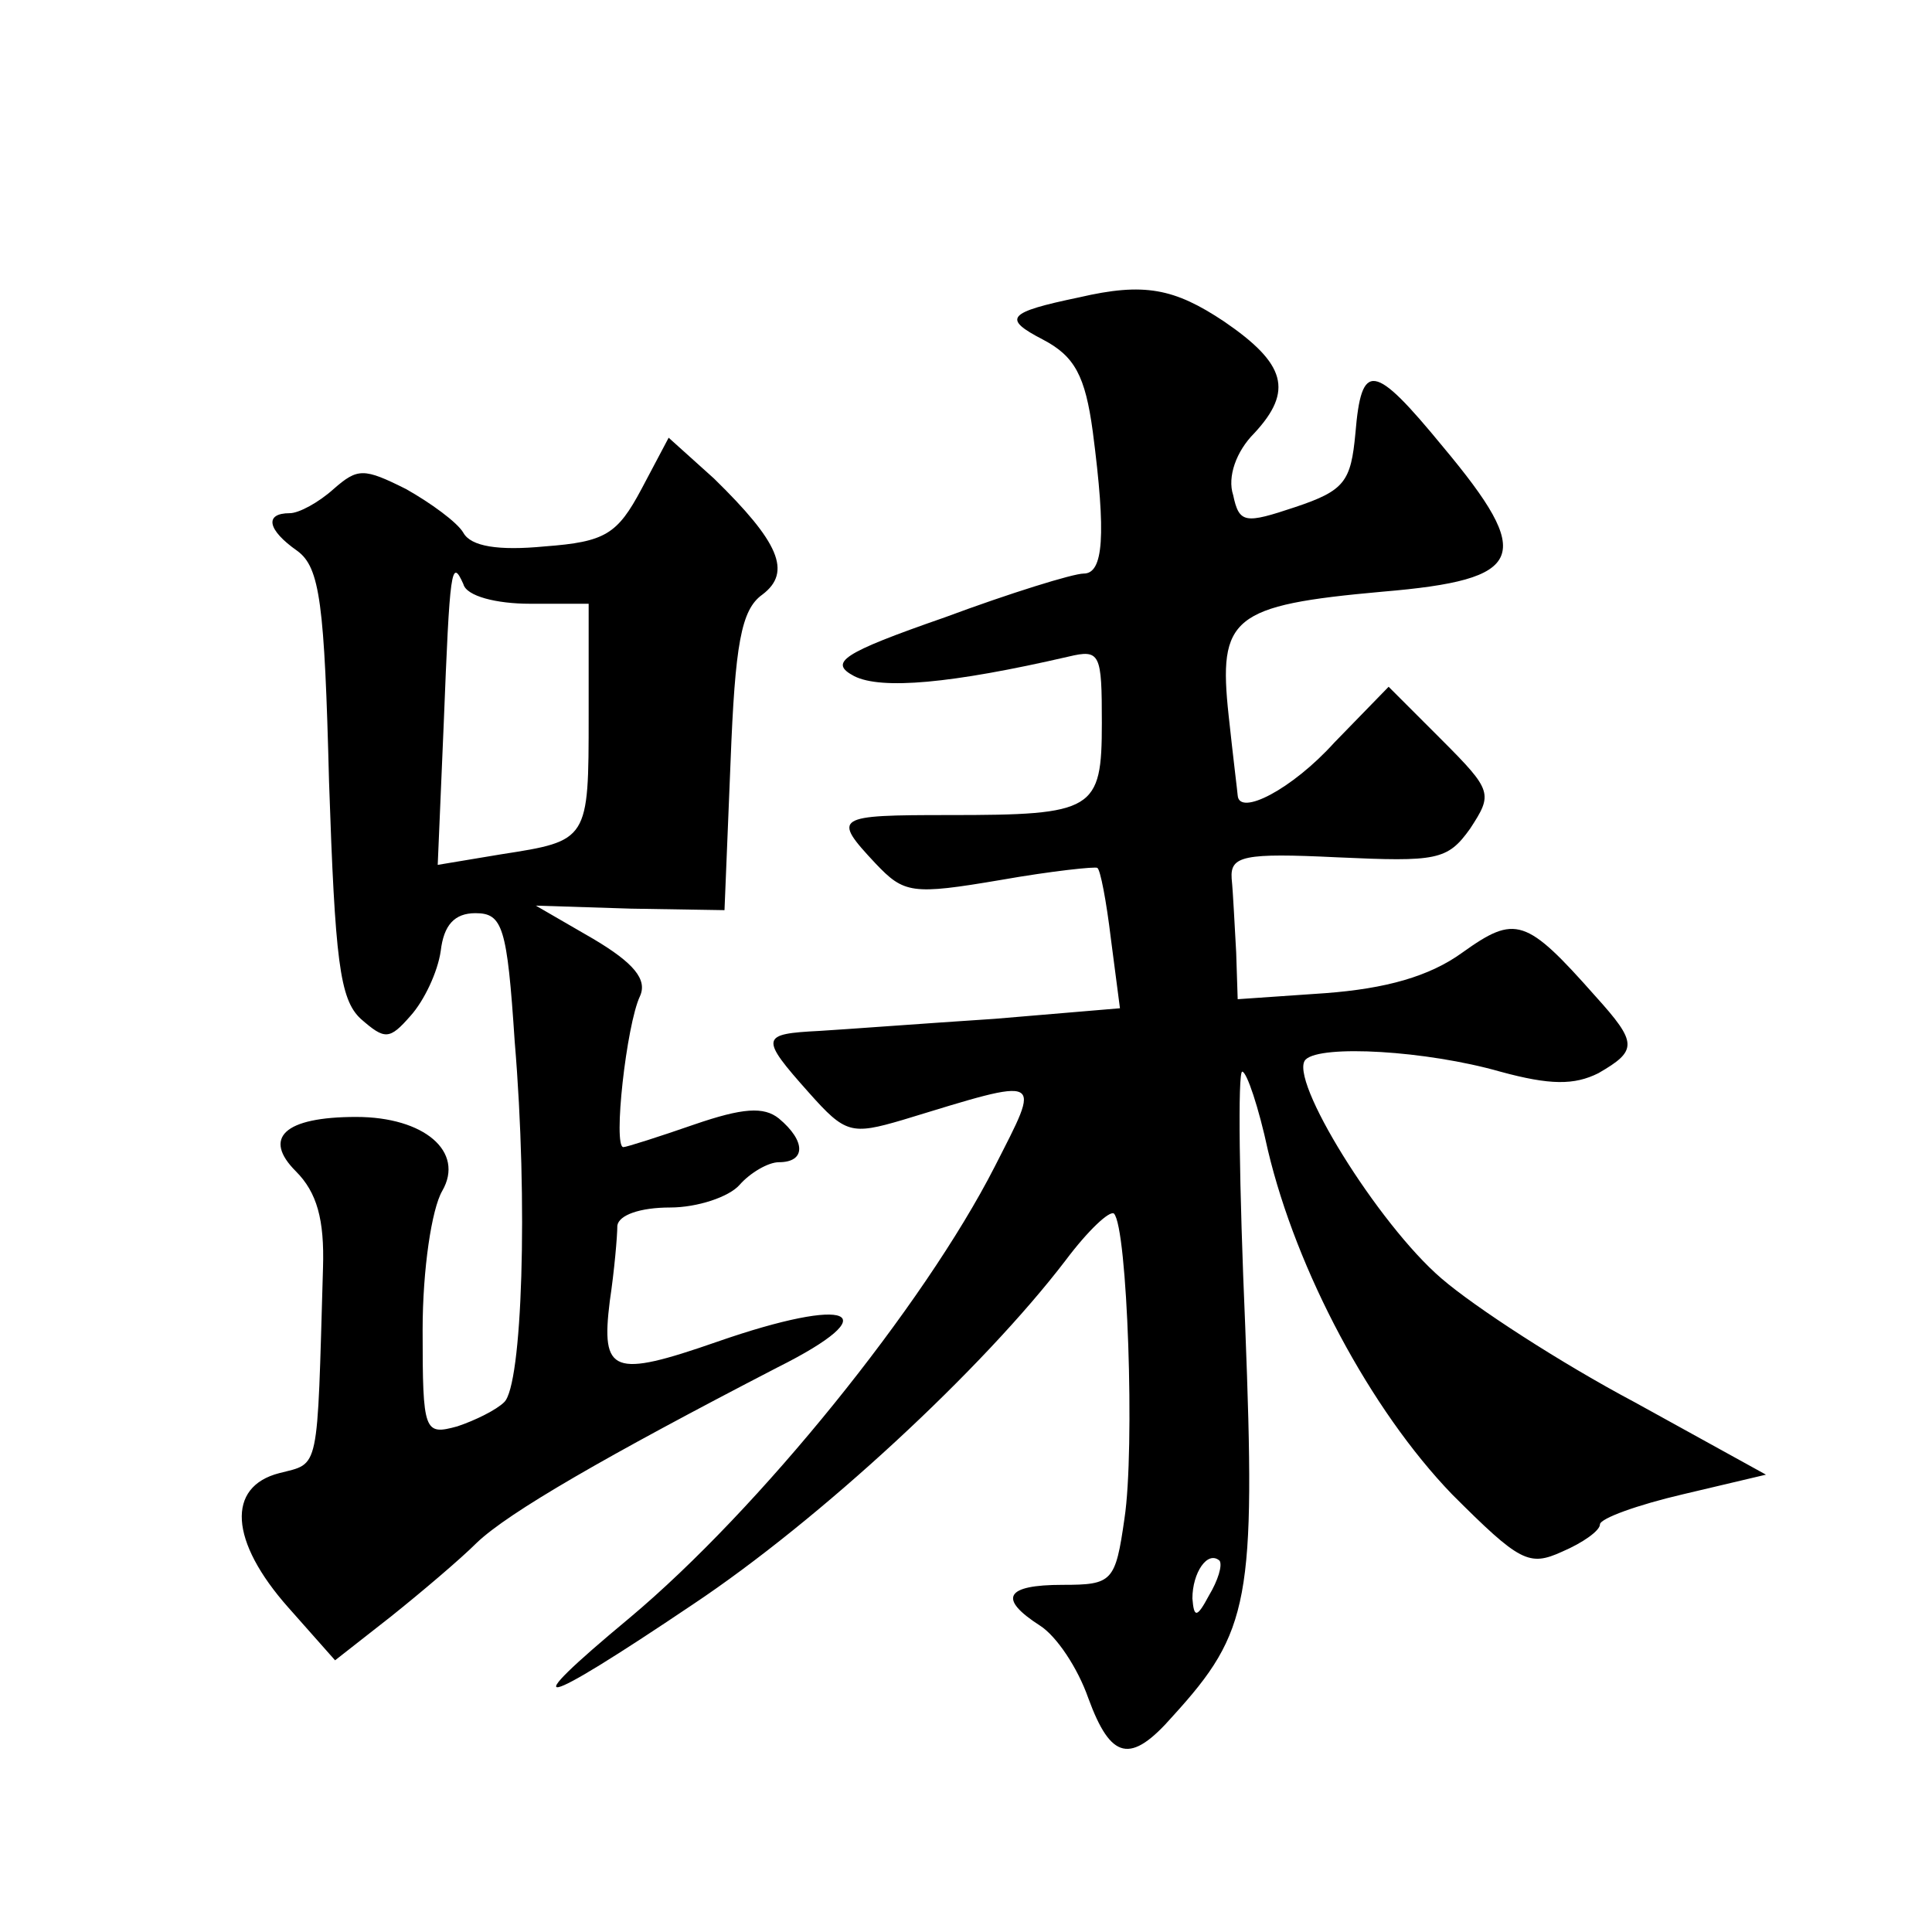 <?xml version="1.0" standalone="no"?>
<!DOCTYPE svg PUBLIC "-//W3C//DTD SVG 20010904//EN"
 "http://www.w3.org/TR/2001/REC-SVG-20010904/DTD/svg10.dtd">
<svg version="1.0" xmlns="http://www.w3.org/2000/svg"
 width="128pt" height="128pt" viewBox="0 0 128 128"
 preserveAspectRatio="xMidYMid meet">
<g transform="translate(0,128) scale(0.1,-0.1)"
fill="#0" stroke="none">
<path d="M715 1083 c-48 -10 -51 -14 -24 -28 21 -11 28 -24 33 -61 9 -69 7 -94
-6 -94 -7 0 -49 -13 -92 -29 -69 -24 -77 -30 -60 -39 18 -9 64 -5 142 13 21 5 22
2 22 -44 0 -58 -5 -61 -101 -61 -76 0 -78 -1 -49 -32 19 -20 24 -21 83 -11 34 6
63 9 64 8 2 -1 6 -22 9 -47 l6 -46 -83 -7 c-46 -3 -99 -7 -116 -8 -39 -2 -40 -4
-7 -41 24 -27 28 -28 62 -18 95 29 92 30 61 -31 -47 -92 -156 -227 -242 -299 -77
-64 -62 -61 42 9 84 56 192 156 247 228 15 20 29 33 32 31 9 -9 14 -156 7 -202
-6 -42 -8 -44 -41 -44 -38 0 -43 -9 -15 -27 11 -7 25 -28 32 -48 15 -41 28 -44
56 -12 51 56 55 77 48 258 -4 93 -5 169 -2 169 3 0 11 -24 17 -52 19 -80 68 -172
122 -228 45 -45 51 -48 73 -38 14 6 25 14 25 18 0 4 25 13 55 20 l55 13 -87 48
c-49 26 -106 63 -128 82 -42 36 -102 133 -90 145 10 10 80 6 129 -8 33 -9 49 -9
65 -1 26 15 26 20 -2 51 -46 52 -53 54 -88 29 -22 -16 -51 -24 -91 -27 l-58 -4
-1 31 c-1 17 -2 39 -3 49 -1 15 8 17 70 14 66 -3 73 -2 88 19 15 23 15 25 -19 59
l-35 35 -36 -37 c-28 -31 -63 -49 -64 -35 0 1 -3 25 -6 53 -7 65 2 73 102 82 95
8 101 23 40 96 -46 56 -54 57 -58 9 -3 -32 -7 -38 -40 -49 -33 -11 -37 -11 -41
8 -4 12 2 29 14 41 26 28 21 46 -20 74 -33 22 -53 26 -96 16z m86 -860 c-8 -15
-10 -15 -11 -2 0 17 10 32 18 25 2 -3 -1 -13 -7 -23z M425 956 c-16 -30 -24 -35
-64 -38 -31 -3 -49 0 -54 9 -4 7 -22 20 -38 29 -28 14 -32 14 -48 0 -10 -9 -23
-16 -29 -16 -17 0 -15 -11 5 -25 15 -11 18 -35 21 -153 4 -118 7 -144 21 -157 16
-14 19 -14 33 2 9 10 18 29 20 43 2 17 9 25 23 25 18 0 21 -9 26 -85 9 -107 5 -228
-7 -239 -5 -5 -19 -12 -31 -16 -22 -6 -23 -4 -23 64 0 40 6 80 13 92 15 26 -12
49 -57 49 -48 0 -62 -14 -40 -36 14 -14 19 -32 18 -64 -4 -137 -2 -129 -29 -136
-35 -9 -33 -45 6 -89 l31 -35 37 29 c20 16 46 38 57 49 21 20 85 57 199 116 74
37 49 48 -40 17 -69 -24 -77 -21 -71 27 3 20 5 43 5 50 1 7 15 12 35 12 18 0 39
7 46 15 7 8 19 15 26 15 18 0 18 14 0 29 -10 8 -24 7 -56 -4 -23 -8 -45 -15 -47
-15 -7 0 2 81 11 100 5 11 -4 22 -31 38 l-38 22 63 -2 62 -1 4 98 c3 78 7 101 21
111 20 15 11 35 -32 77 l-30 27 -18 -34z m-74 -76 l39 0 0 -74 c0 -83 0 -83 -58
-92 l-42 -7 4 94 c4 102 5 110 13 92 2 -8 22 -13 44 -13z"/>
</g>
</svg>

